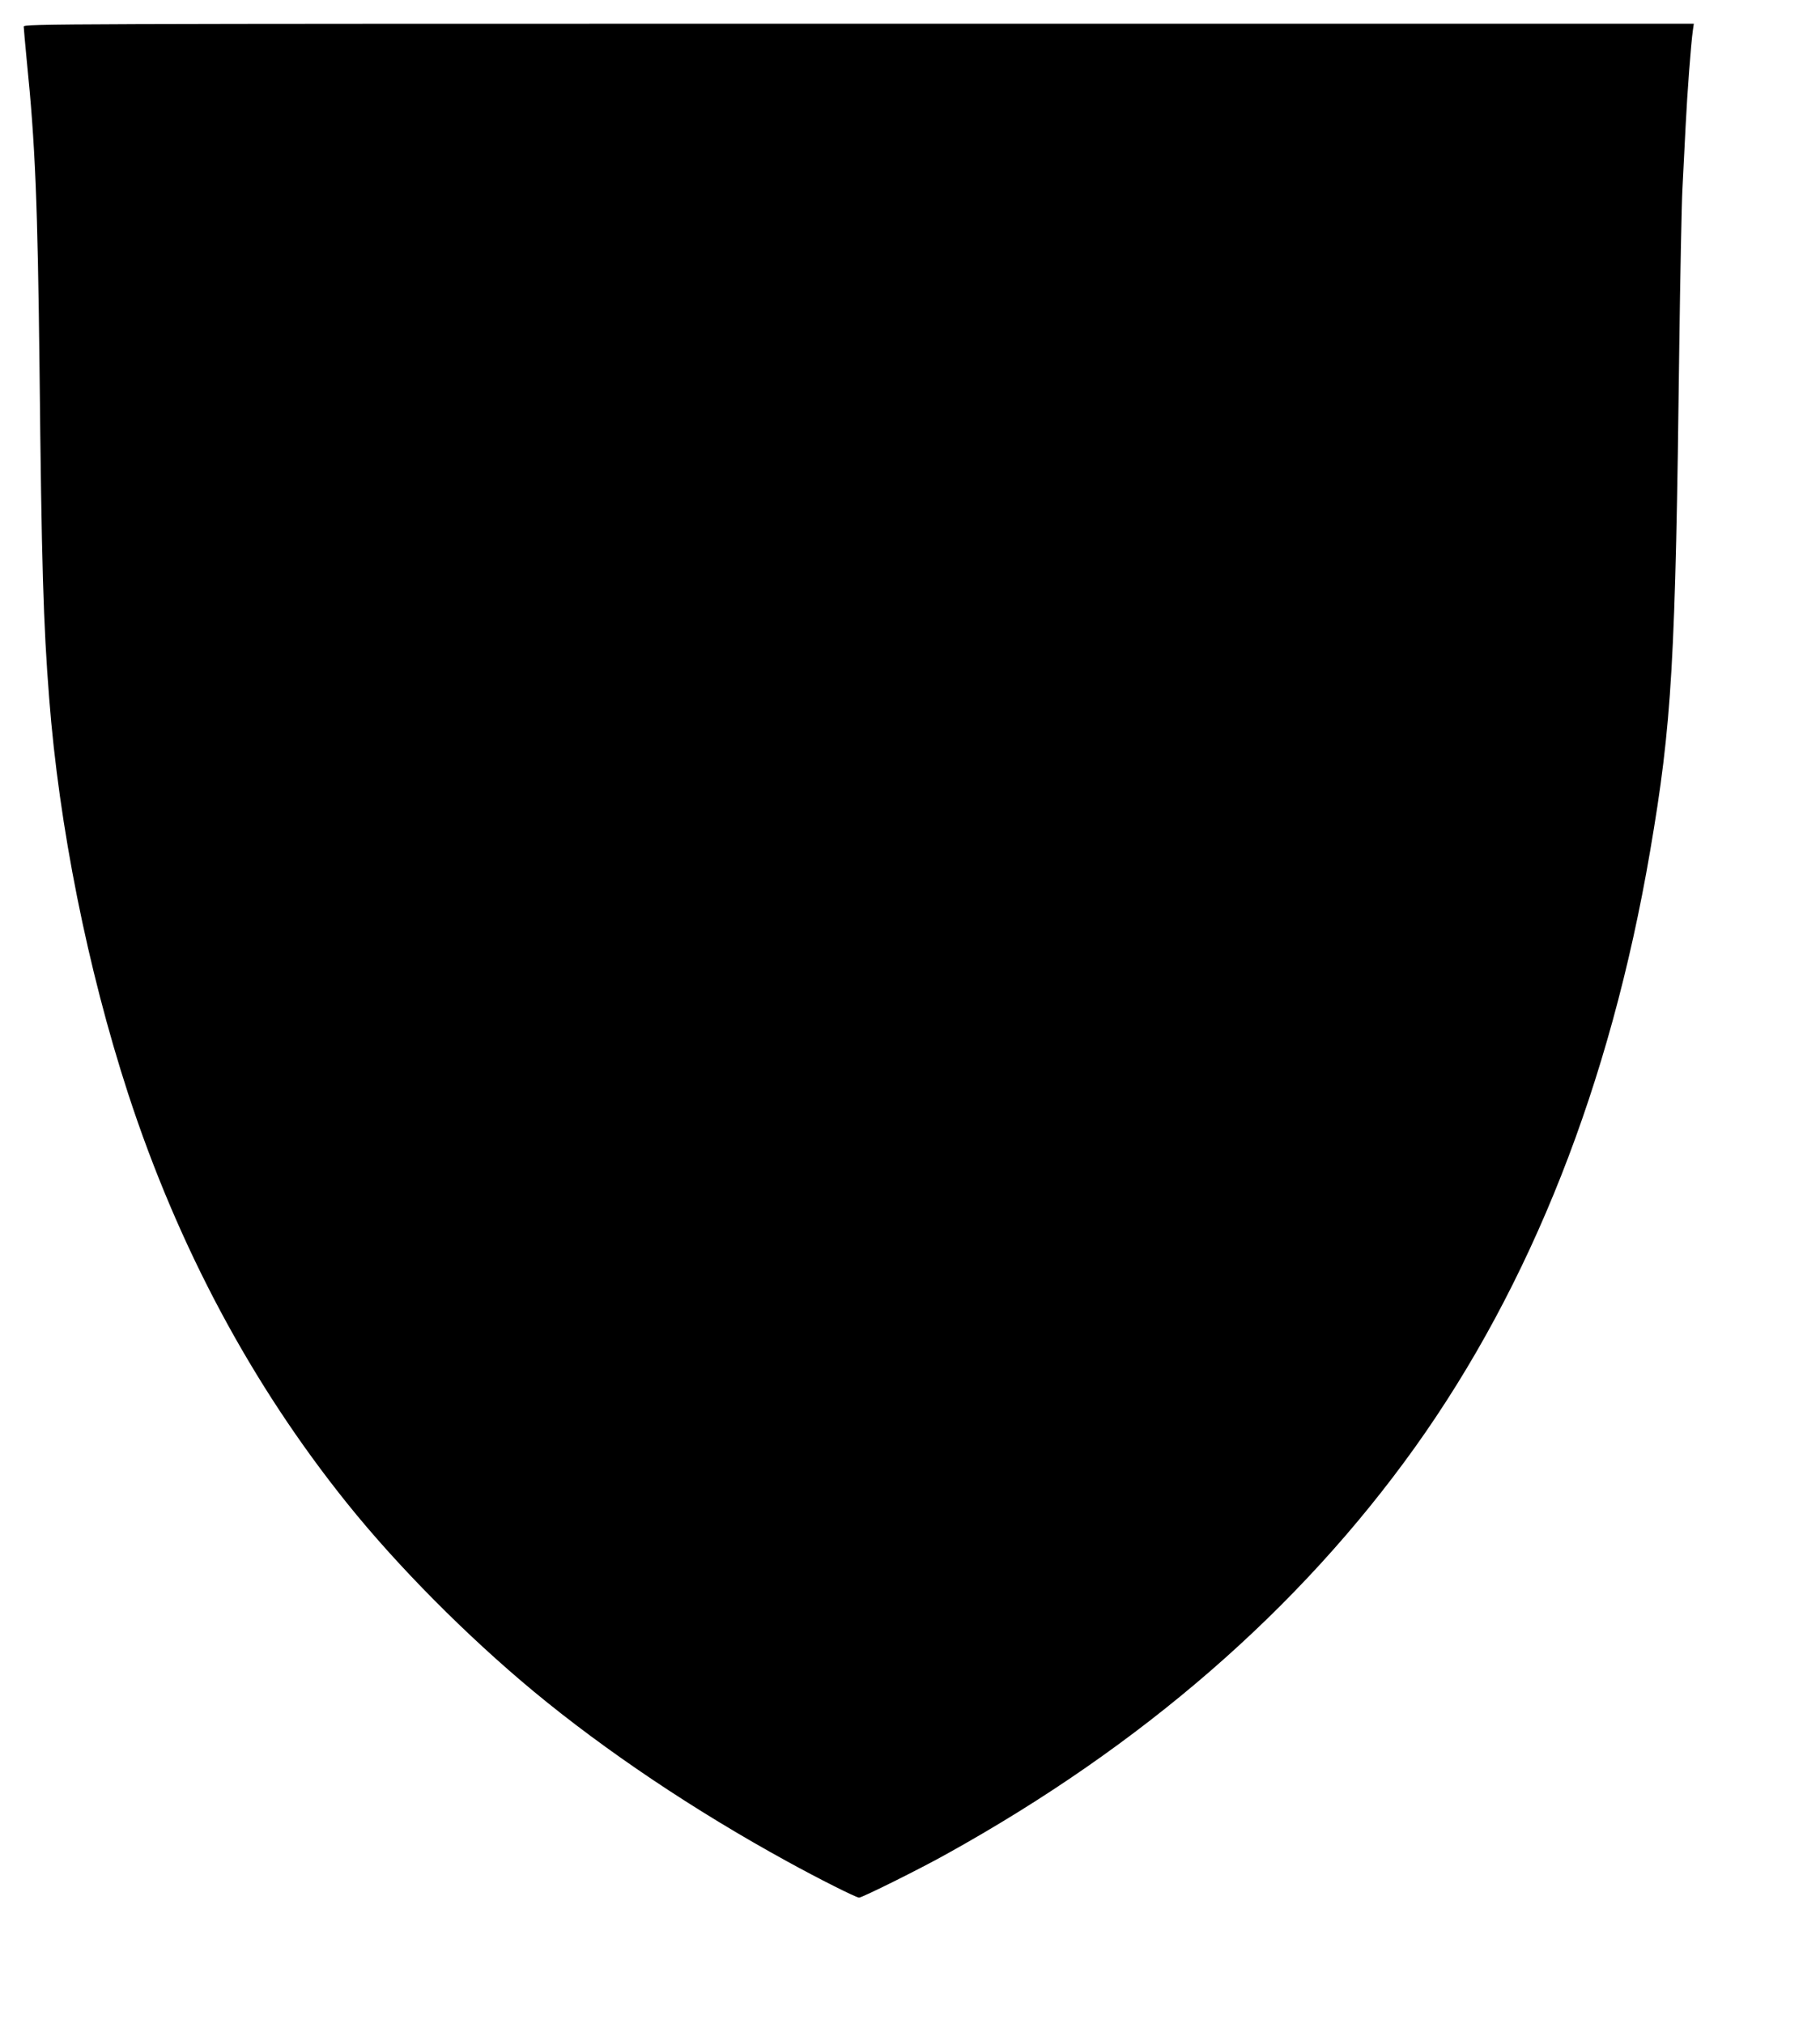 <?xml version="1.0" standalone="no"?>
<!DOCTYPE svg PUBLIC "-//W3C//DTD SVG 20010904//EN"
 "http://www.w3.org/TR/2001/REC-SVG-20010904/DTD/svg10.dtd">
<svg version="1.0" xmlns="http://www.w3.org/2000/svg"
 width="1151pt" height="1280pt" viewBox="0 0 1151 1280"
 preserveAspectRatio="xMidYMid meet">
<g transform="translate(0,1280) scale(0.1,-0.1)"
fill="#000000" stroke="none">
<path d="M150 12632 c0 -11 9 -106 19 -213 54 -530 69 -901 81 -1949 13 -1239
24 -1614 61 -2085 62 -808 243 -1713 499 -2500 317 -971 781 -1839 1384 -2590
320 -399 758 -840 1181 -1191 454 -376 1017 -754 1605 -1076 192 -106 435
-228 453 -228 19 0 386 182 552 275 1239 687 2230 1548 2963 2572 735 1029
1235 2295 1487 3767 139 813 161 1194 185 3191 6 457 15 907 20 1000 5 94 14
271 20 395 11 221 34 524 46 608 l6 42 -5281 0 c-5122 0 -5281 -1 -5281 -18z"/>
</g>
</svg>

